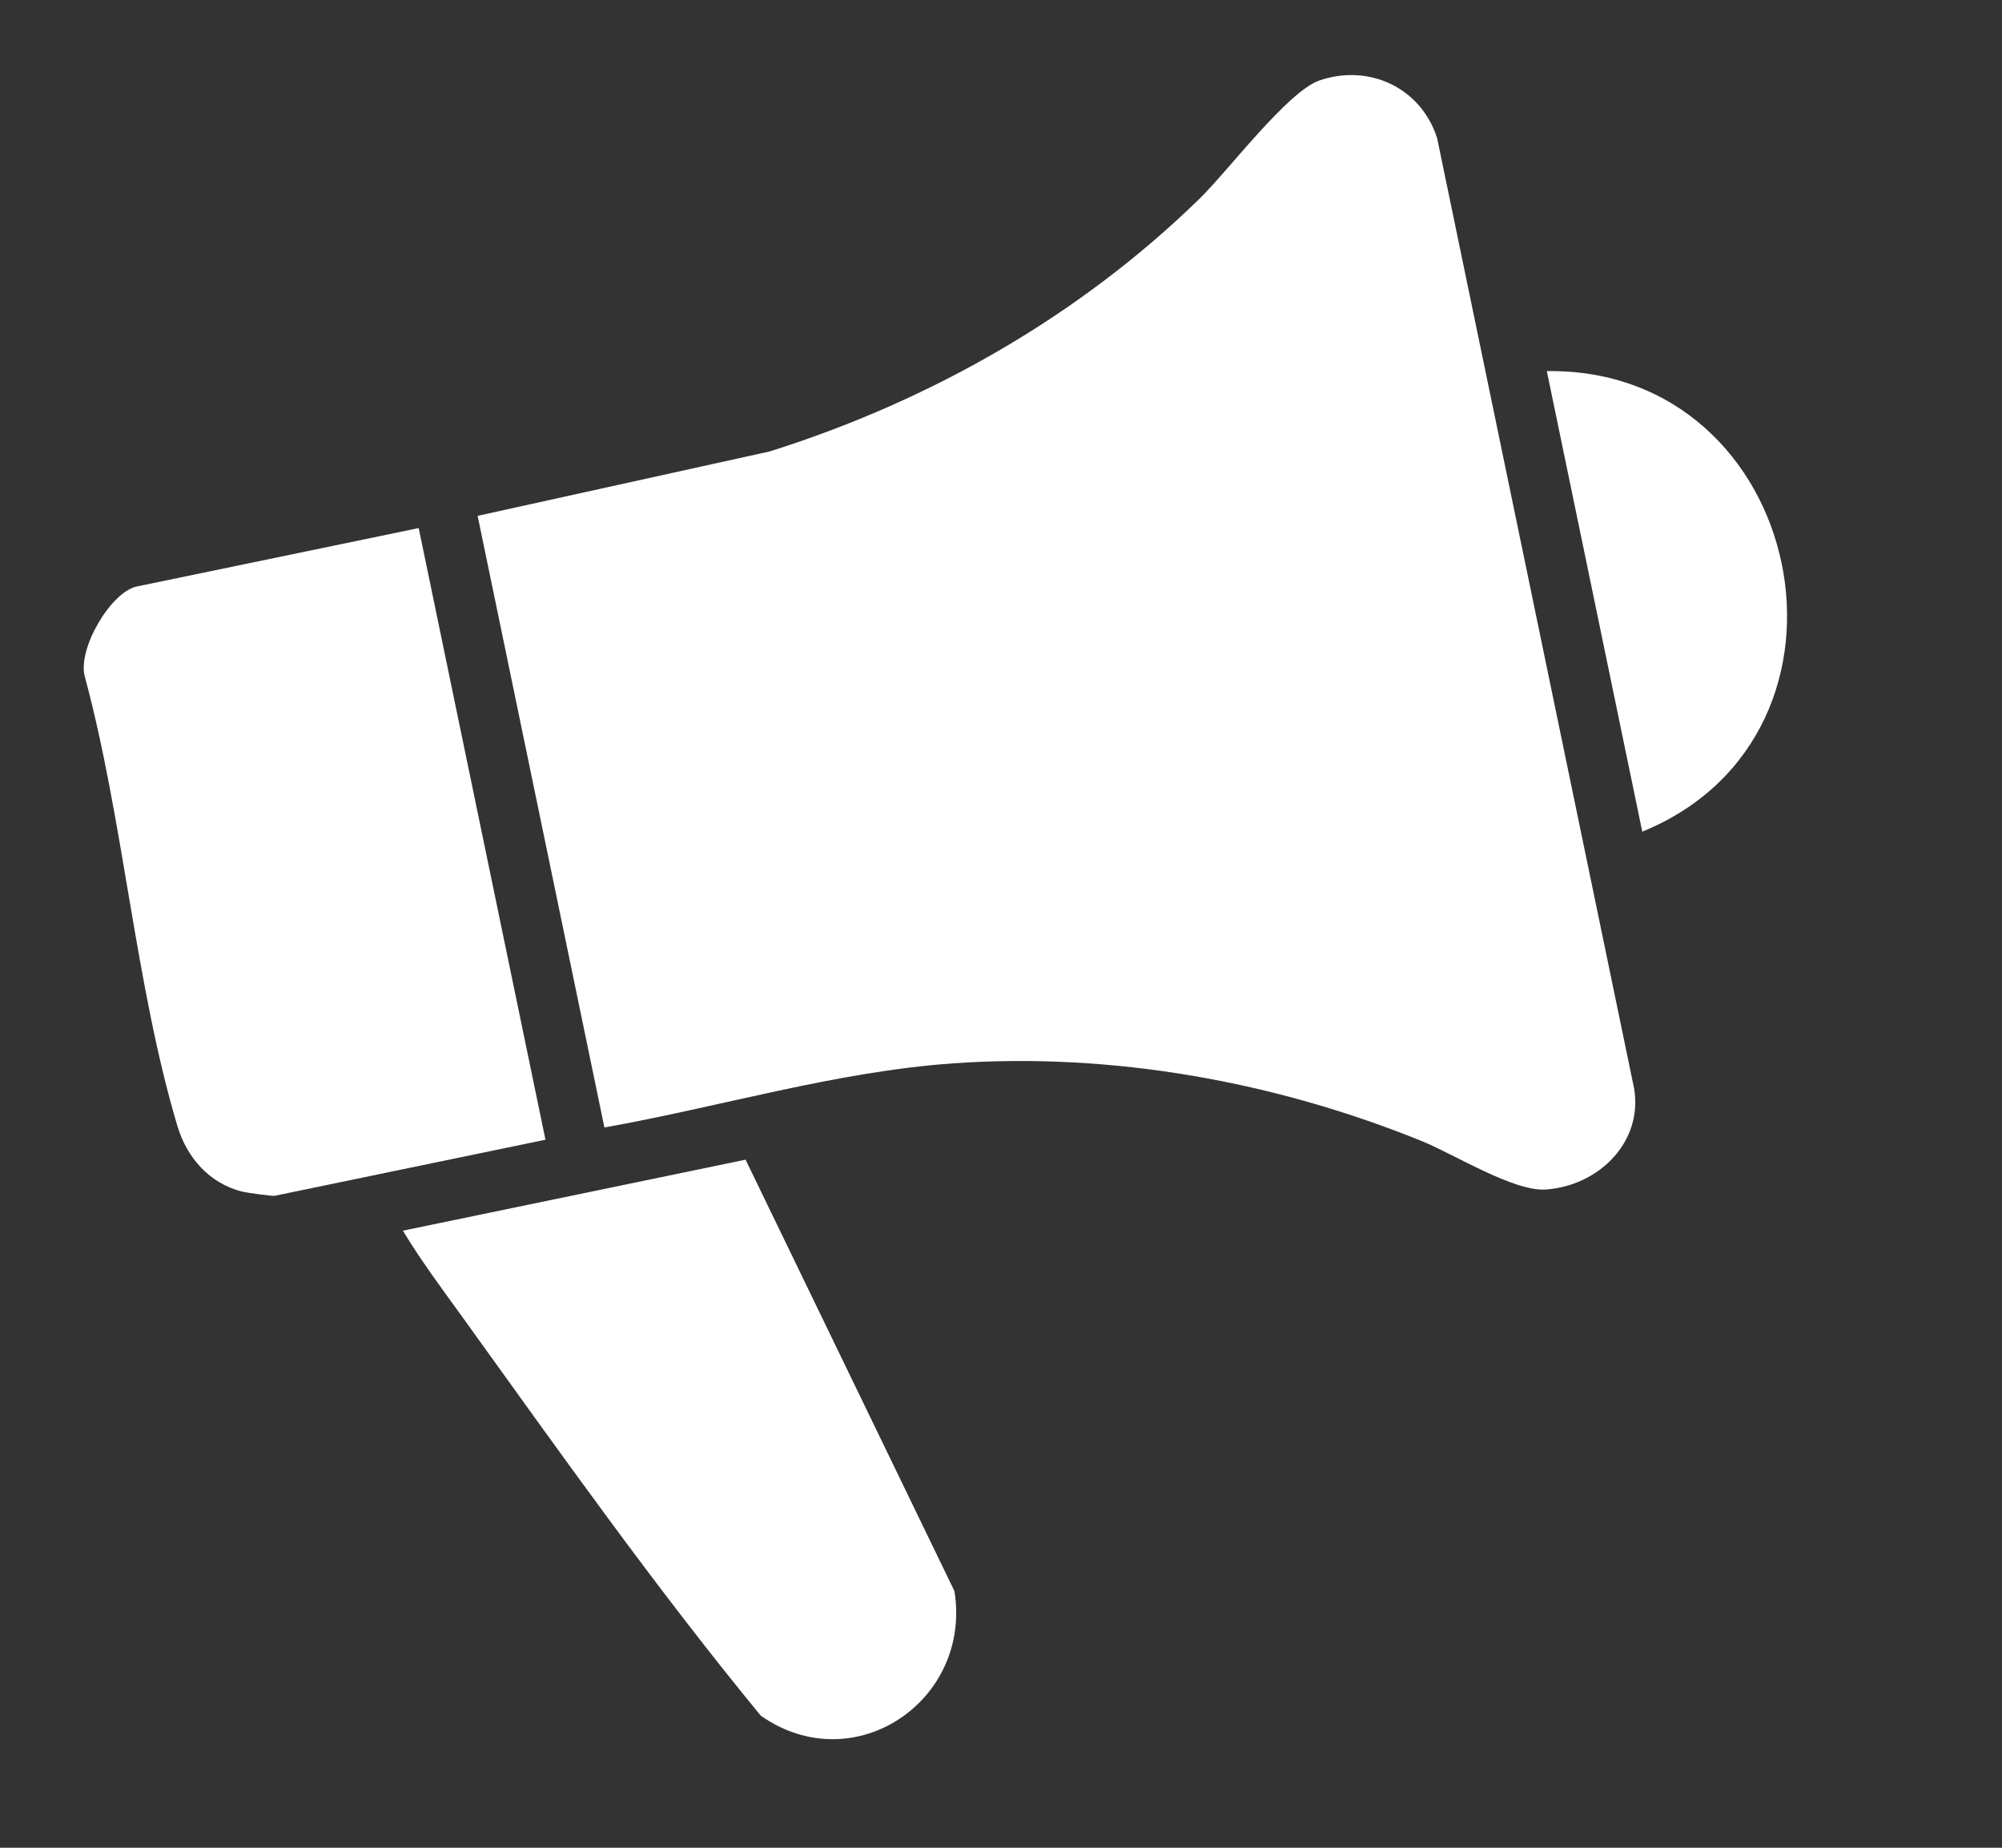<svg width="78" height="72" viewBox="0 0 78 72" fill="none" xmlns="http://www.w3.org/2000/svg">
<rect x="0" y="0" width="78" height="72" fill="#333333" stroke="none"/>
<g clip-path="url(#clip0_537_472)">
<path d="M23.548 43.932L18.609 20.101L29.991 17.59C36.24 15.621 42.052 12.314 46.732 7.746C47.865 6.641 50.17 3.556 51.415 3.132C53.351 2.475 55.366 3.424 55.992 5.384L63.671 42.436C64.006 44.538 62.251 46.215 60.221 46.351C58.972 46.434 56.651 44.973 55.387 44.461C49.678 42.145 43.34 41.002 37.158 41.433C32.576 41.753 28.07 43.129 23.548 43.934L23.548 43.932Z" fill="white"/>
<path d="M16.313 20.577L21.252 44.41L10.699 46.596C10.615 46.614 9.613 46.478 9.442 46.435C8.155 46.112 7.281 45.112 6.91 43.869C5.273 38.394 4.811 31.94 3.303 26.36C3.013 25.279 4.324 23.061 5.331 22.853L16.313 20.577Z" fill="white"/>
<path d="M29.048 45.188L37.185 61.997C37.878 66.262 33.282 69.401 29.642 66.855C25.556 61.889 21.787 56.559 18.015 51.319C17.22 50.218 16.398 49.118 15.697 47.955L29.048 45.188Z" fill="white"/>
<path d="M63.985 32.407L60.266 14.461C70.358 14.319 73.328 28.582 63.985 32.407Z" fill="white"/>
</g>
<defs>
<clipPath id="clip0_537_472">
<rect width="65.807" height="59.567" fill="white" transform="translate(0.488 13.656) rotate(-11.708)"/>
</clipPath>
</defs>
</svg>
